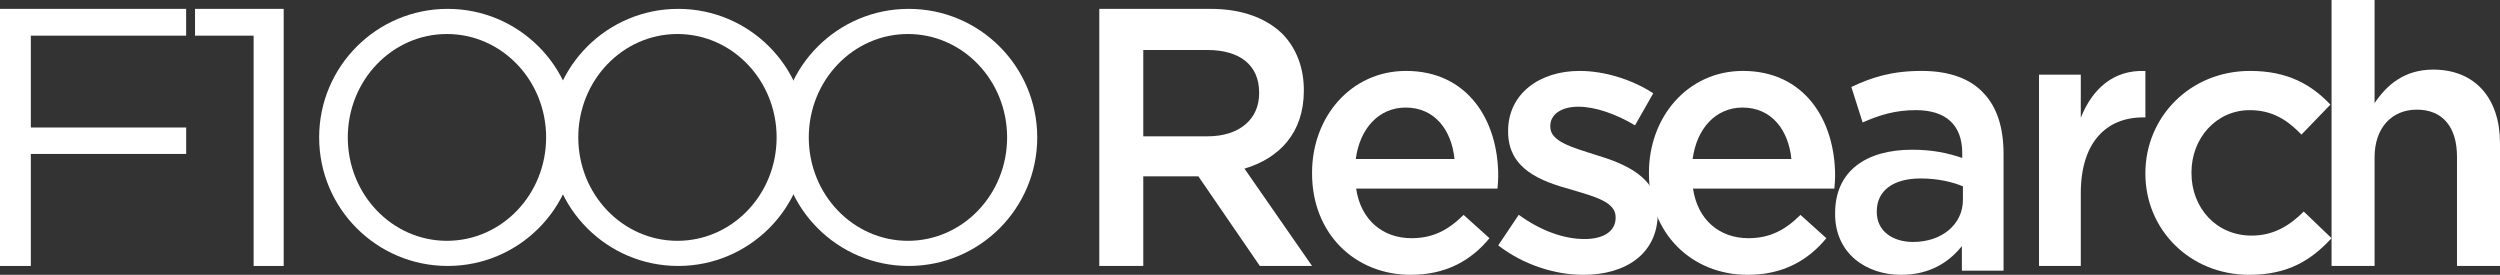 <?xml version="1.0" encoding="UTF-8"?>
<svg width="282px" height="31px" viewBox="0 0 282 31" version="1.1" xmlns="http://www.w3.org/2000/svg" xmlns:xlink="http://www.w3.org/1999/xlink">
    <rect x="0" y="0" width="282" height="31" fill="#333333" stroke="none"/>
    <!-- Generator: Sketch 52 (66869) - http://www.bohemiancoding.com/sketch -->
    <title>Group 3</title>
    <desc>Created with Sketch.</desc>
    <g id="Page-1" stroke="none" stroke-width="1" fill="none" fill-rule="evenodd">
        <g id="Peer-Review-Incentives-infographic" transform="translate(-393, -61)" fill="#FFFFFF">
            <g id="Group-3" transform="translate(393, 61)">
                <polygon id="Fill-1" points="0 1 0 30 3.478 30 3.478 17.363 21 17.363 21 14.382 3.478 14.382 3.478 4.022 20.996 4.022 20.996 1"></polygon>
                <polygon id="Fill-2" points="22 1 22 4.022 28.609 4.022 28.609 30 32 30 32 1"></polygon>
                <path d="M117,15.5 C117,23.508 110.508,30 102.5,30 C94.492,30 88,23.508 88,15.5 C88,7.492 94.492,1 102.5,1 C110.508,1 117,7.492 117,15.5 M102.415,3.836 C96.238,3.836 91.23,9.057 91.23,15.5 C91.23,21.943 96.238,27.164 102.415,27.164 C108.595,27.164 113.603,21.943 113.603,15.5 C113.603,9.057 108.595,3.836 102.415,3.836" id="Fill-3"></path>
                <path d="M91,15.5 C91,23.508 84.508,30 76.5,30 C68.492,30 62,23.508 62,15.5 C62,7.492 68.492,1 76.5,1 C84.508,1 91,7.492 91,15.5 M76.418,3.836 C70.238,3.836 65.23,9.057 65.23,15.5 C65.23,21.943 70.238,27.164 76.418,27.164 C82.595,27.164 87.603,21.943 87.603,15.5 C87.603,9.057 82.595,3.836 76.418,3.836" id="Fill-5"></path>
                <path d="M65,15.5 C65,23.508 58.508,30 50.5,30 C42.492,30 36,23.508 36,15.5 C36,7.492 42.492,1 50.5,1 C58.508,1 65,7.492 65,15.5 M50.415,3.836 C44.238,3.836 39.23,9.057 39.23,15.5 C39.23,21.943 44.238,27.164 50.415,27.164 C56.595,27.164 61.603,21.943 61.603,15.5 C61.603,9.057 56.595,3.836 50.415,3.836" id="Fill-7"></path>
                <path d="M124,1 L136.586,1 C140.135,1 142.92,2.077 144.734,3.9 C146.225,5.476 147.073,7.627 147.073,10.155 L147.073,10.24 C147.073,15.004 144.289,17.86 140.376,19.022 L148,30 L142.111,30 L135.174,19.889 L128.962,19.889 L128.962,30 L124,30 L124,1 Z M136.223,15.376 C139.772,15.376 142.032,13.469 142.032,10.528 L142.032,10.446 C142.032,7.339 139.852,5.639 136.183,5.639 L128.962,5.639 L128.962,15.376 L136.223,15.376 Z" id="Fill-9"></path>
                <path d="M148,19.561 L148,19.48 C148,13.173 152.396,8 158.604,8 C165.508,8 169,13.508 169,19.855 C169,20.313 168.96,20.774 168.916,21.272 L152.971,21.272 C153.505,24.864 156.013,26.868 159.219,26.868 C161.643,26.868 163.37,25.95 165.094,24.239 L168.012,26.868 C165.958,29.371 163.121,31 159.135,31 C152.85,31 148,26.367 148,19.561 Z M164.069,17.933 C163.74,14.679 161.848,12.132 158.56,12.132 C155.519,12.132 153.384,14.511 152.931,17.933 L164.069,17.933 Z" id="Fill-11"></path>
                <path d="M169,27.678 L171.314,24.229 C173.802,26.038 176.417,26.963 178.731,26.963 C180.957,26.963 182.243,26.038 182.243,24.566 L182.243,24.483 C182.243,22.76 179.846,22.169 177.185,21.371 C173.844,20.446 170.115,19.101 170.115,14.854 L170.115,14.768 C170.115,10.565 173.673,8 178.174,8 C181.002,8 184.087,8.966 186.488,10.521 L184.431,14.139 C182.243,12.835 179.93,12.037 178.044,12.037 C176.028,12.037 174.871,12.959 174.871,14.221 L174.871,14.307 C174.871,15.948 177.315,16.618 179.972,17.461 C183.274,18.468 187,19.94 187,23.936 L187,24.019 C187,28.686 183.316,31 178.601,31 C175.387,31 171.829,29.865 169,27.678" id="Fill-13"></path>
                <path d="M186,19.561 L186,19.48 C186,13.173 190.396,8 196.604,8 C203.508,8 207,13.508 207,19.855 C207,20.313 206.96,20.774 206.916,21.272 L190.971,21.272 C191.505,24.864 194.013,26.868 197.219,26.868 C199.643,26.868 201.37,25.95 203.094,24.239 L206.012,26.868 C203.958,29.371 201.125,31 197.135,31 C190.85,31 186,26.367 186,19.561 Z M202.069,17.933 C201.74,14.679 199.848,12.132 196.56,12.132 C193.519,12.132 191.384,14.511 190.931,17.933 L202.069,17.933 Z" id="Fill-15"></path>
                <path d="M207,24.134 L207,24.048 C207,19.249 210.545,16.889 215.682,16.889 C218.034,16.889 219.706,17.268 221.341,17.815 L221.341,17.268 C221.341,14.108 219.507,12.424 216.122,12.424 C213.77,12.424 212.017,12.971 210.105,13.812 L208.831,9.812 C211.141,8.717 213.412,8 216.757,8 C219.904,8 222.257,8.885 223.729,10.487 C225.283,12.086 226,14.446 226,17.354 L226,30.535 L221.299,30.535 L221.299,27.755 C219.865,29.567 217.676,31 214.448,31 C210.505,31 207,28.599 207,24.134 M221.419,22.532 L221.419,21.016 C220.185,20.509 218.552,20.13 216.64,20.13 C213.532,20.13 211.701,21.522 211.701,23.837 L211.701,23.924 C211.701,26.07 213.493,27.293 215.803,27.293 C218.989,27.293 221.419,25.353 221.419,22.532" id="Fill-17"></path>
                <path d="M230,8.419 L234.713,8.419 L234.713,13.283 C236,10.054 238.374,7.848 242,8.008 L242,13.243 L241.726,13.243 C237.596,13.243 234.713,16.061 234.713,21.784 L234.713,30 L230,30 L230,8.419 Z" id="Fill-19"></path>
                <path d="M242,19.604 L242,19.522 C242,13.261 246.98,8 253.808,8 C258.062,8 260.724,9.543 262.87,11.8 L259.607,15.18 C258.02,13.551 256.344,12.425 253.766,12.425 C249.987,12.425 247.198,15.596 247.198,19.437 L247.198,19.522 C247.198,23.445 249.987,26.575 253.98,26.575 C256.428,26.575 258.234,25.49 259.864,23.861 L263,26.866 C260.766,29.29 258.146,31 253.724,31 C246.98,31 242,25.865 242,19.604" id="Fill-21"></path>
                <path d="M263,0 L267.852,0 L267.852,11.629 C269.212,9.616 271.176,7.851 274.464,7.851 C279.233,7.851 282,11.135 282,16.149 L282,30 L277.148,30 L277.148,17.672 C277.148,14.301 275.506,12.368 272.621,12.368 C269.815,12.368 267.852,14.385 267.852,17.753 L267.852,30 L263,30 L263,0 Z" id="Fill-23"></path>
            </g>
        </g>
    </g>
</svg>
